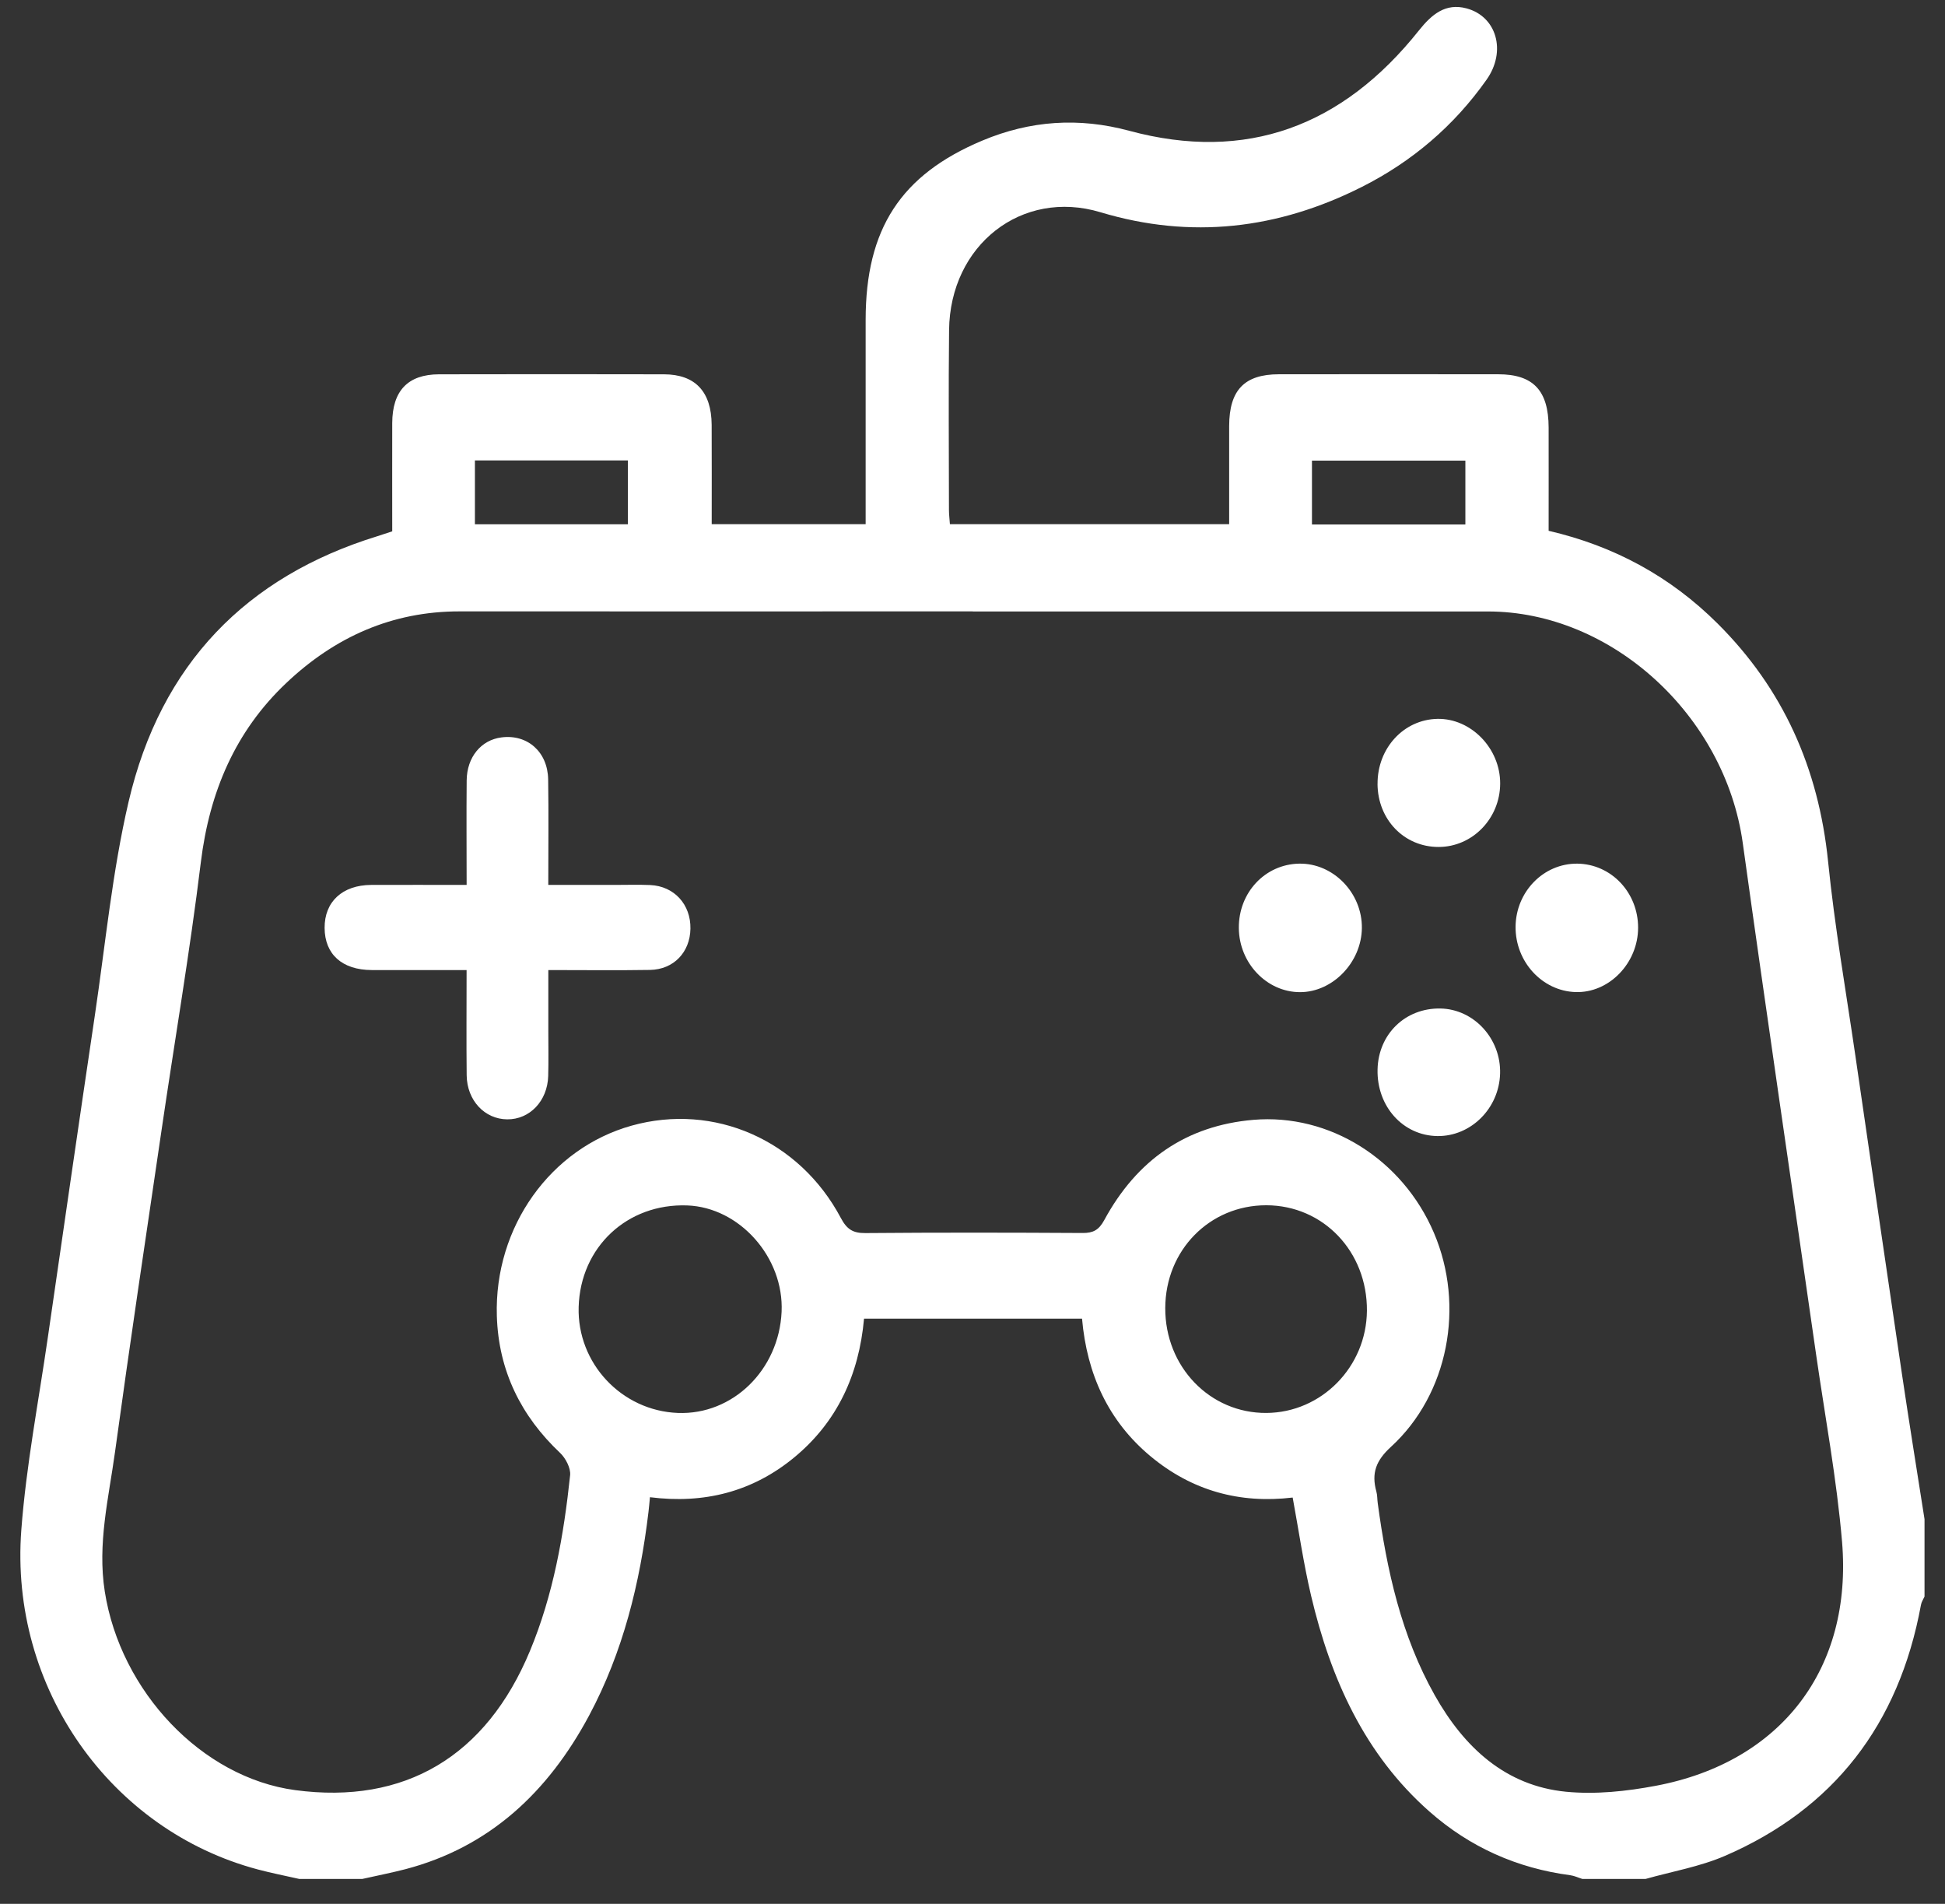 <svg width="47" height="46" viewBox="0 0 47 46" fill="none" xmlns="http://www.w3.org/2000/svg">
<rect x="0" y="0" width="47" height="46" fill="#333333" stroke="none"/>
<path d="M7.231 45.398C6.898 45.323 6.563 45.257 6.234 45.17C2.668 44.224 0.226 40.776 0.515 36.967C0.633 35.405 0.933 33.859 1.157 32.307C1.533 29.71 1.908 27.114 2.294 24.52C2.549 22.801 2.714 21.058 3.107 19.373C3.884 16.04 5.961 13.93 9.114 12.957C9.227 12.922 9.34 12.883 9.478 12.838C9.478 11.965 9.476 11.094 9.478 10.223C9.481 9.442 9.856 9.046 10.608 9.044C12.42 9.04 14.233 9.04 16.045 9.044C16.8 9.046 17.191 9.462 17.197 10.264C17.201 11.054 17.198 11.846 17.198 12.665H20.918C20.918 12.497 20.918 12.333 20.918 12.169C20.918 10.689 20.918 9.21 20.918 7.73C20.918 5.53 21.768 4.223 23.737 3.397C24.896 2.911 26.07 2.831 27.291 3.161C30.117 3.923 32.443 3.054 34.288 0.735C34.598 0.346 34.931 0.068 35.436 0.202C36.166 0.396 36.407 1.237 35.924 1.923C35.13 3.05 34.111 3.91 32.909 4.516C30.882 5.538 28.781 5.786 26.592 5.128C24.694 4.557 22.957 5.917 22.934 7.976C22.918 9.424 22.93 10.873 22.931 12.321C22.931 12.427 22.945 12.533 22.954 12.665H29.702C29.702 11.872 29.701 11.083 29.702 10.294C29.704 9.426 30.07 9.044 30.903 9.043C32.669 9.041 34.437 9.041 36.204 9.043C37.051 9.043 37.42 9.436 37.422 10.331C37.424 11.154 37.422 11.978 37.422 12.825C38.997 13.19 40.359 13.924 41.507 15.068C43.084 16.639 43.945 18.554 44.175 20.817C44.334 22.391 44.608 23.953 44.836 25.52C45.209 28.085 45.582 30.651 45.962 33.215C46.135 34.381 46.323 35.542 46.505 36.705V38.575C46.475 38.642 46.431 38.707 46.419 38.777C45.885 41.681 44.299 43.709 41.684 44.84C41.075 45.103 40.406 45.217 39.765 45.398H38.236C38.139 45.368 38.043 45.321 37.943 45.308C36.665 45.139 35.524 44.636 34.542 43.77C32.982 42.395 32.158 40.573 31.682 38.556C31.499 37.778 31.384 36.982 31.237 36.183C29.962 36.335 28.805 36.022 27.799 35.183C26.78 34.334 26.264 33.197 26.147 31.861H20.879C20.757 33.223 20.224 34.359 19.199 35.208C18.183 36.05 17.006 36.34 15.706 36.175C15.692 36.319 15.683 36.426 15.67 36.533C15.464 38.257 15.054 39.917 14.237 41.447C13.241 43.309 11.822 44.632 9.795 45.163C9.451 45.252 9.102 45.32 8.755 45.398H7.227L7.231 45.398ZM23.505 14.772C19.37 14.772 15.236 14.774 11.102 14.772C9.483 14.771 8.096 15.385 6.914 16.506C5.69 17.665 5.063 19.124 4.853 20.835C4.587 23.007 4.217 25.166 3.9 27.332C3.52 29.913 3.134 32.492 2.78 35.077C2.627 36.194 2.35 37.296 2.532 38.454C2.911 40.868 4.878 42.949 7.132 43.252C9.782 43.607 11.748 42.436 12.807 39.887C13.371 38.53 13.623 37.097 13.777 35.642C13.794 35.472 13.668 35.231 13.536 35.106C12.591 34.215 12.046 33.121 12.006 31.794C11.941 29.643 13.305 27.744 15.264 27.197C17.254 26.642 19.316 27.541 20.319 29.429C20.464 29.703 20.612 29.795 20.906 29.793C22.658 29.778 24.411 29.781 26.163 29.791C26.413 29.792 26.551 29.723 26.683 29.481C27.473 28.023 28.668 27.195 30.288 27.057C32.123 26.901 33.891 28.007 34.651 29.79C35.403 31.552 35.001 33.686 33.611 34.959C33.251 35.289 33.136 35.59 33.259 36.038C33.284 36.126 33.279 36.223 33.292 36.316C33.511 37.941 33.863 39.527 34.67 40.96C35.386 42.231 36.387 43.148 37.84 43.291C38.557 43.361 39.306 43.281 40.019 43.146C43.038 42.575 44.772 40.32 44.512 37.247C44.383 35.732 44.102 34.232 43.885 32.725C43.294 28.607 42.686 24.491 42.113 20.369C41.684 17.287 38.945 14.774 35.954 14.774C31.804 14.774 27.655 14.774 23.506 14.774L23.505 14.772ZM16.381 34.139C17.705 34.19 18.822 33.101 18.887 31.696C18.947 30.382 17.872 29.171 16.606 29.125C15.156 29.073 14.026 30.131 13.983 31.578C13.943 32.937 15.02 34.087 16.381 34.139ZM28.158 31.602C28.151 33.022 29.238 34.149 30.604 34.139C31.935 34.13 33.02 33.025 33.031 31.67C33.042 30.241 31.977 29.124 30.601 29.121C29.233 29.119 28.163 30.204 28.158 31.602ZM11.476 11.125V12.668H15.173V11.125H11.476ZM35.41 12.672V11.13H31.703V12.672H35.41Z" fill="white"/>
<path d="M11.276 23.438C10.472 23.438 9.726 23.441 8.98 23.438C8.266 23.435 7.847 23.056 7.844 22.42C7.84 21.788 8.273 21.385 8.969 21.381C9.716 21.378 10.463 21.381 11.276 21.381C11.276 20.524 11.269 19.69 11.277 18.855C11.283 18.291 11.627 17.879 12.117 17.817C12.743 17.735 13.235 18.165 13.246 18.831C13.259 19.656 13.249 20.48 13.249 21.381C13.794 21.381 14.327 21.381 14.858 21.381C15.143 21.381 15.427 21.372 15.712 21.384C16.292 21.41 16.695 21.854 16.684 22.44C16.674 23.008 16.28 23.424 15.708 23.435C14.915 23.448 14.121 23.438 13.25 23.438C13.25 23.944 13.25 24.434 13.25 24.925C13.25 25.283 13.257 25.641 13.247 25.999C13.23 26.602 12.799 27.051 12.255 27.045C11.711 27.04 11.285 26.589 11.277 25.982C11.268 25.158 11.275 24.334 11.275 23.441L11.276 23.438Z" fill="white"/>
<path d="M33.288 25.842C33.306 24.986 33.958 24.352 34.807 24.367C35.617 24.382 36.274 25.098 36.249 25.94C36.225 26.781 35.543 27.459 34.734 27.449C33.903 27.438 33.268 26.733 33.288 25.841V25.842Z" fill="white"/>
<path d="M33.288 18.94C33.283 18.078 33.919 17.386 34.733 17.369C35.546 17.353 36.254 18.082 36.251 18.932C36.248 19.776 35.581 20.463 34.764 20.464C33.933 20.466 33.292 19.804 33.287 18.939L33.288 18.94Z" fill="white"/>
<path d="M29.936 22.424C29.928 21.566 30.57 20.881 31.395 20.867C32.218 20.853 32.92 21.576 32.909 22.426C32.898 23.254 32.203 23.972 31.415 23.972C30.612 23.972 29.943 23.272 29.936 22.424Z" fill="white"/>
<path d="M36.623 22.391C36.631 21.544 37.3 20.86 38.114 20.867C38.931 20.876 39.584 21.561 39.584 22.413C39.584 23.273 38.879 23.998 38.07 23.97C37.264 23.943 36.616 23.235 36.623 22.39V22.391Z" fill="white"/>
</svg>
